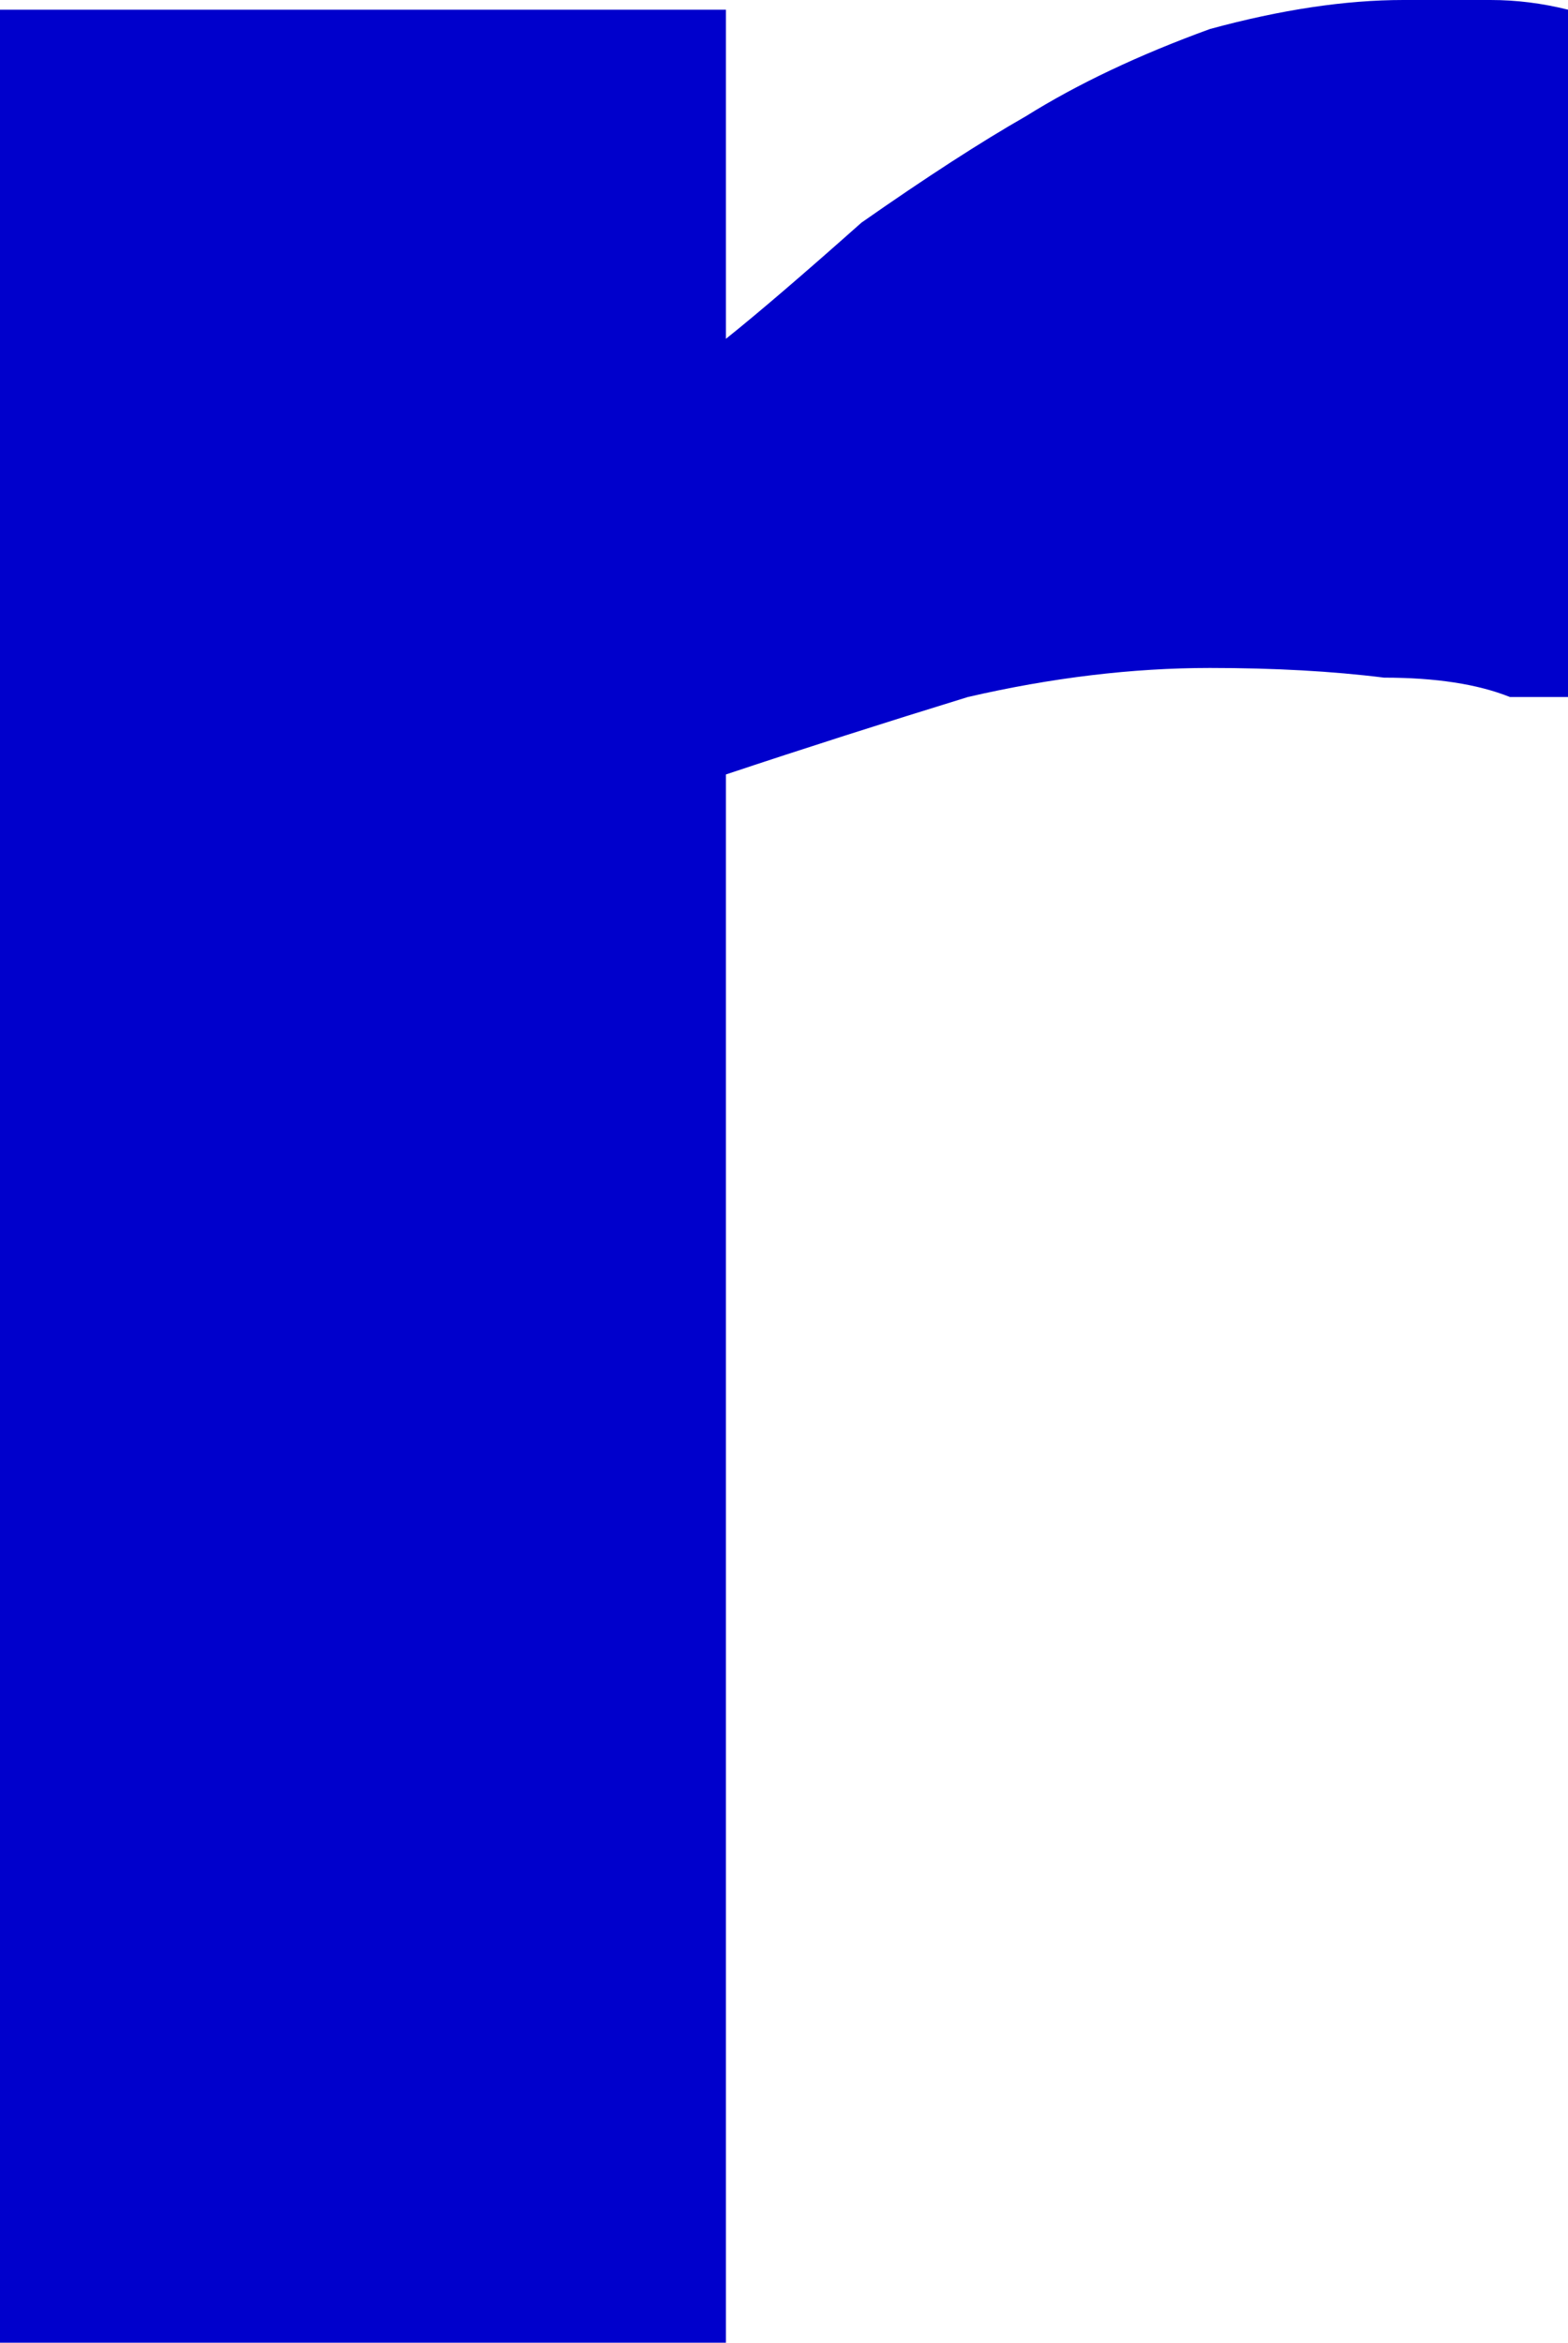 <?xml version="1.0" encoding="UTF-8" standalone="no"?>
<svg xmlns:xlink="http://www.w3.org/1999/xlink" height="12.1px" width="8.1px" xmlns="http://www.w3.org/2000/svg">
  <g transform="matrix(1.0, 0.0, 0.0, 1.0, 4.05, 6.05)">
    <path d="M4.05 -2.45 L4.05 -6.0 Q3.85 -6.05 3.65 -6.05 3.4 -6.05 3.2 -6.05 2.75 -6.05 2.2 -5.9 1.65 -5.7 1.25 -5.45 0.9 -5.25 0.4 -4.9 -0.05 -4.5 -0.3 -4.3 L-0.3 -6.0 -4.05 -6.0 -4.05 6.05 -0.3 6.05 -0.3 -2.05 Q0.3 -2.25 0.95 -2.45 1.6 -2.6 2.2 -2.6 2.7 -2.6 3.1 -2.55 3.5 -2.55 3.75 -2.45 L4.05 -2.45" fill="#0000cc" fill-rule="evenodd" stroke="none"/>
  </g>
</svg>
